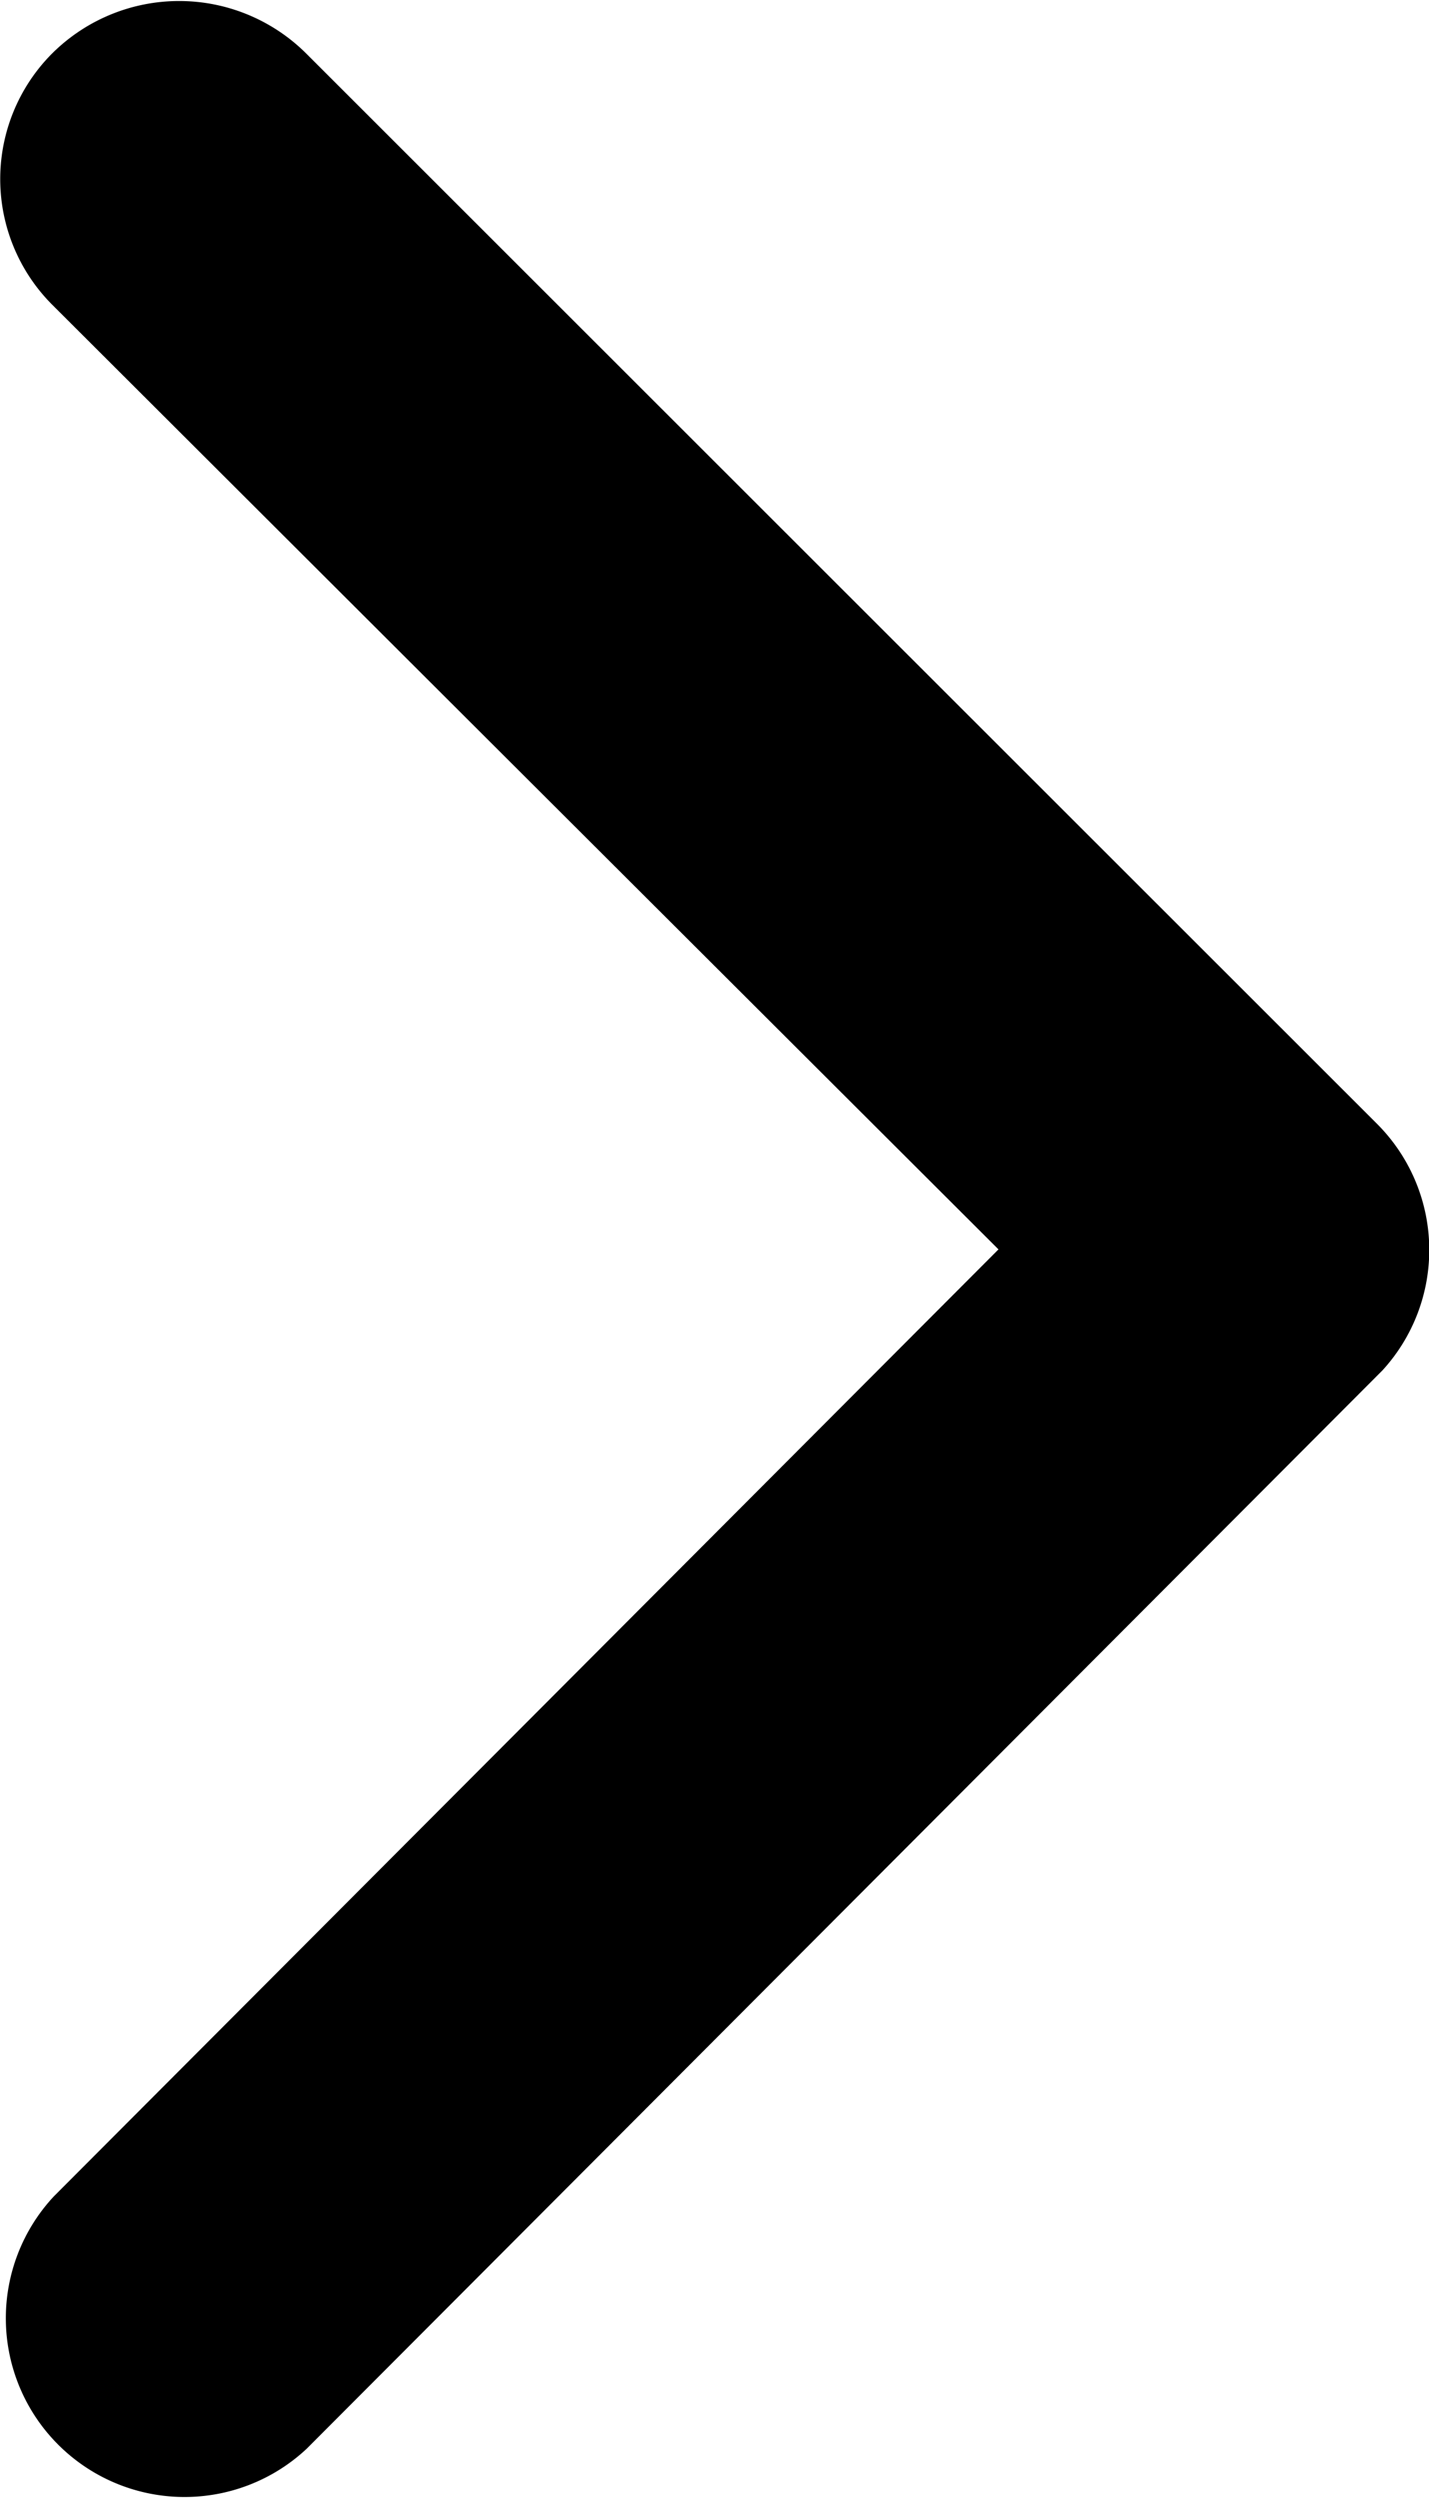 <svg xmlns="http://www.w3.org/2000/svg" width="6.509" height="11.385" viewBox="0 0 6.509 11.385"><path d="M15.794,11.886l-4.308-4.3a.81.81,0,0,1,0-1.149.82.82,0,0,1,1.152,0l4.881,4.878a.812.812,0,0,1,.024,1.122l-4.9,4.911a.814.814,0,0,1-1.152-1.149Z" transform="translate(-11.246 -6.196)"/></svg>